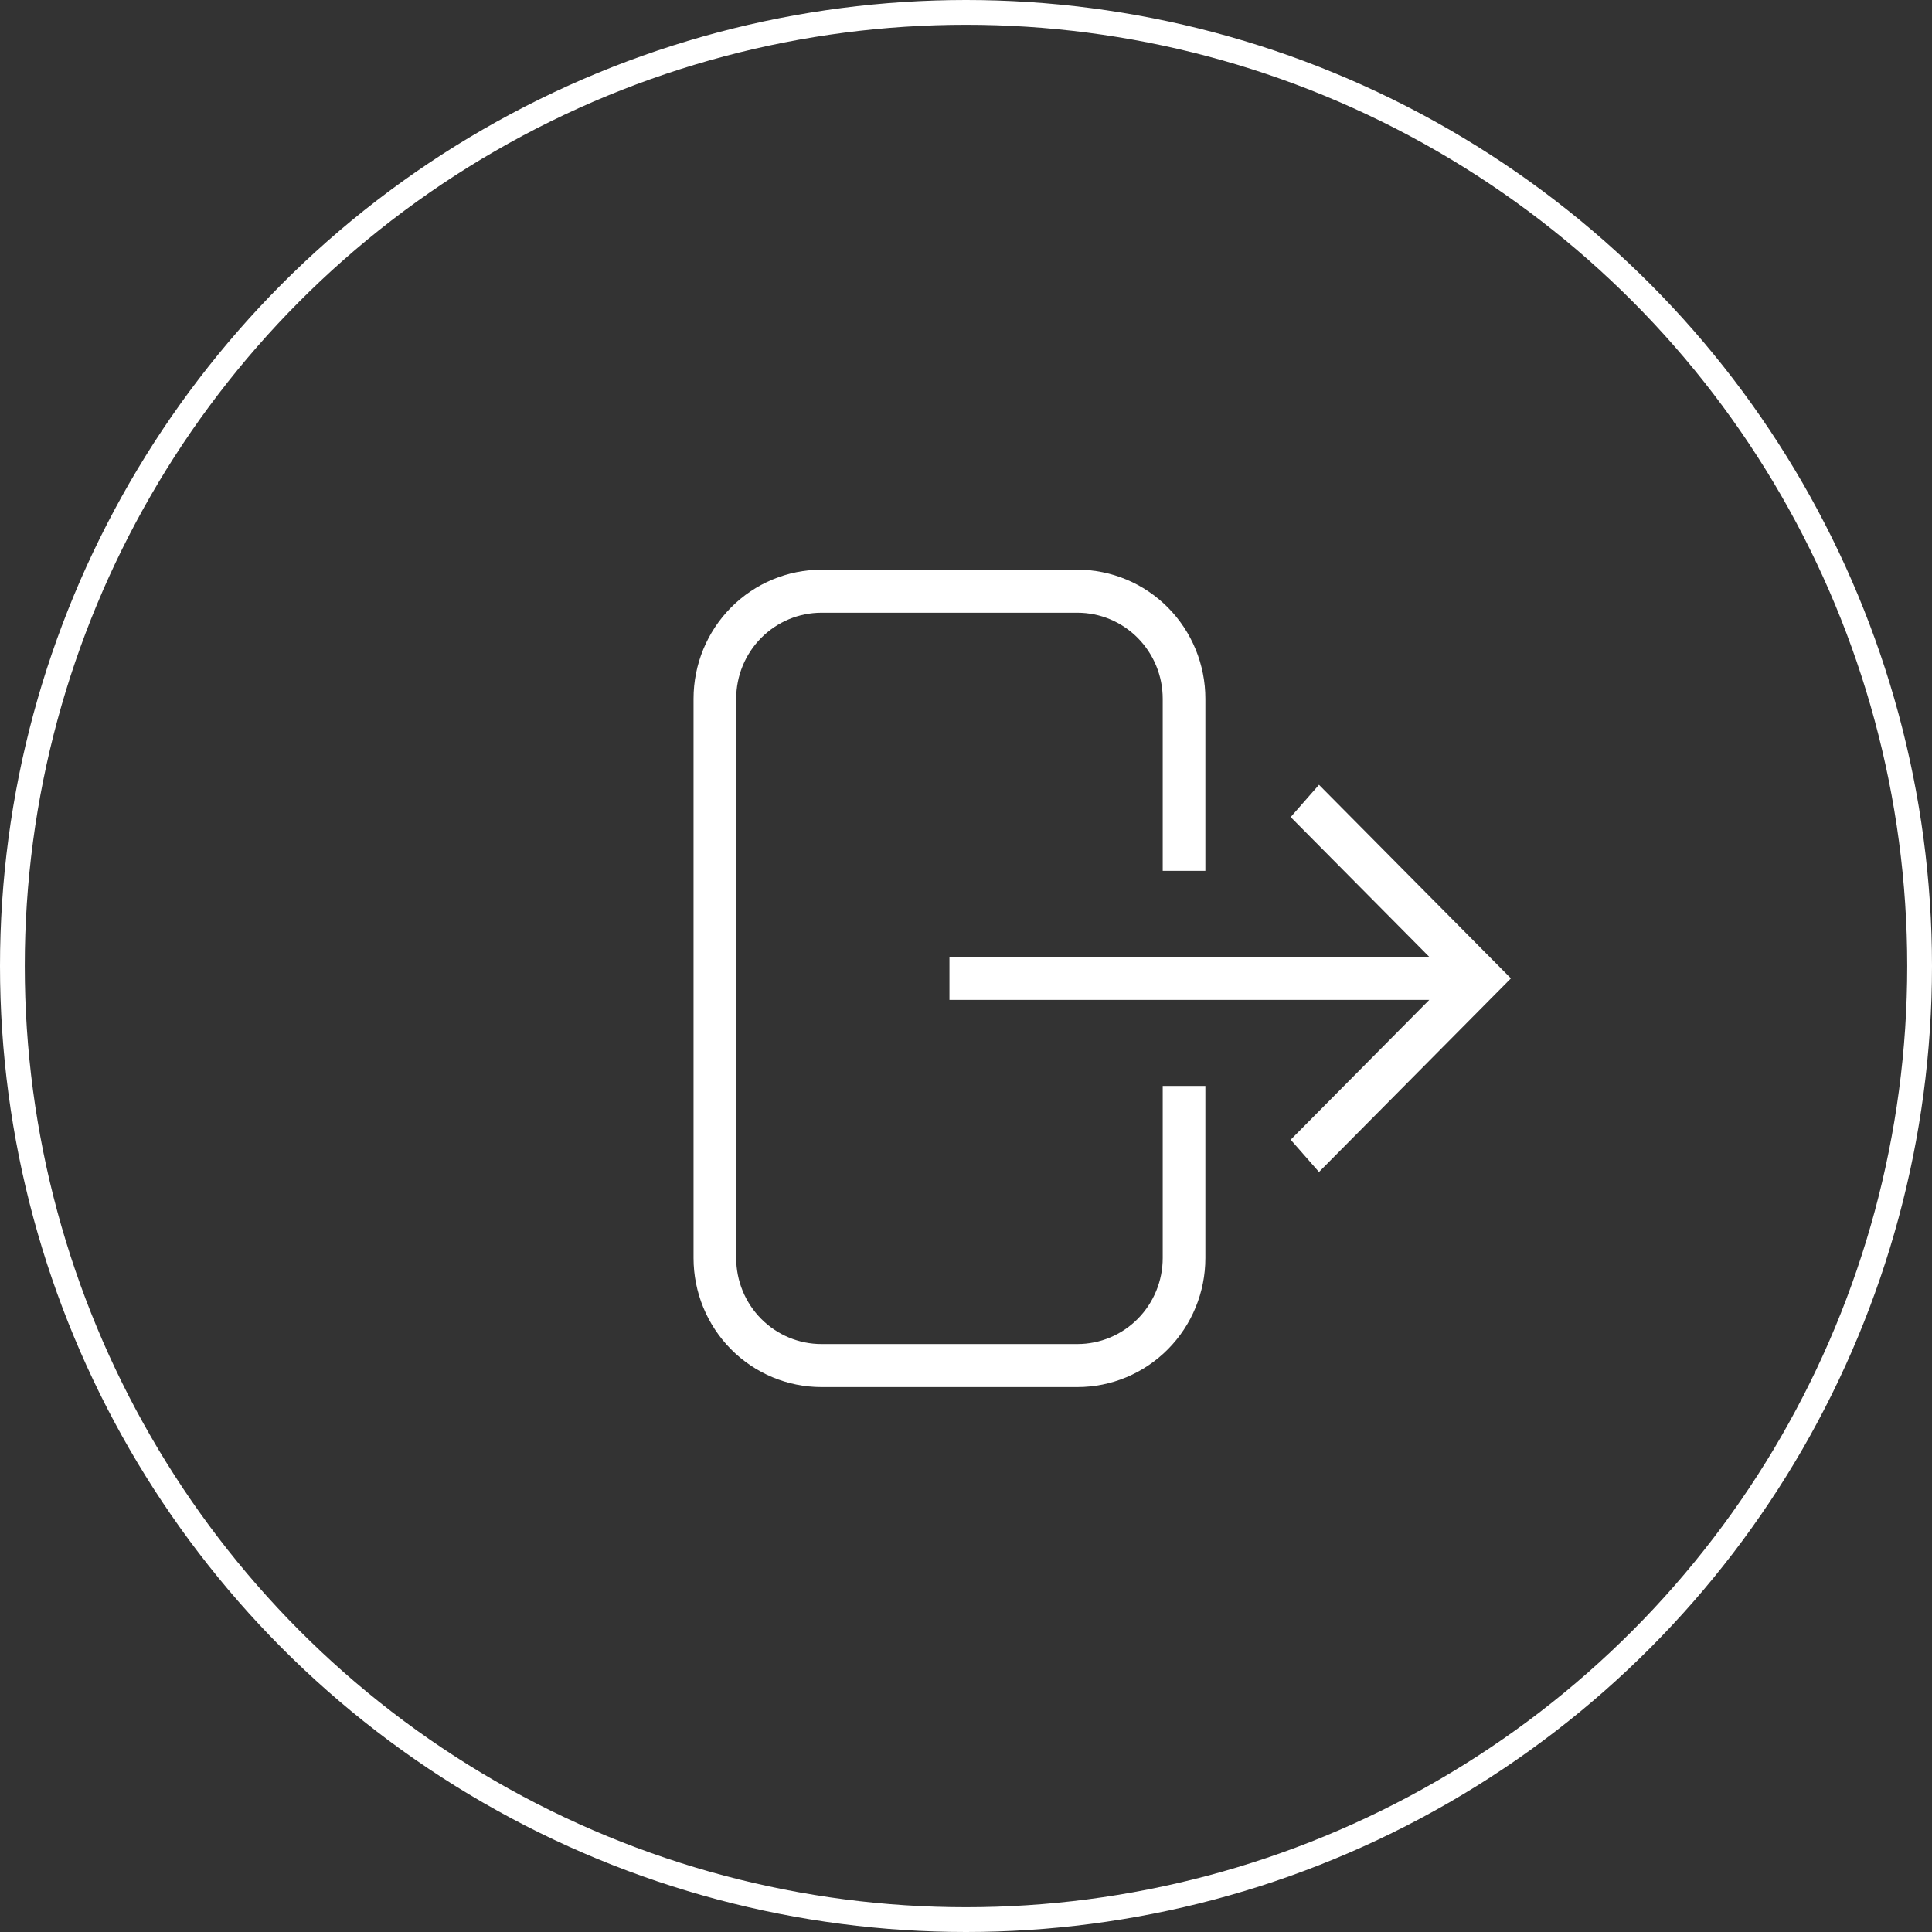 <svg width="78" height="78" viewBox="0 0 78 78" fill="none" xmlns="http://www.w3.org/2000/svg">
<rect x="0" y="0" width="78" height="78" fill="#333333" stroke="none"/>
<circle cx="39" cy="39" r="38.5" stroke="white"/>
<path d="M33.166 23H43.498C44.868 23 46.182 23.549 47.151 24.526C48.12 25.503 48.664 26.829 48.664 28.21V35.158H46.942V28.21C46.942 27.289 46.579 26.406 45.933 25.754C45.287 25.103 44.411 24.737 43.498 24.737H33.166C32.252 24.737 31.377 25.103 30.731 25.754C30.085 26.406 29.722 27.289 29.722 28.21V50.789C29.722 51.711 30.085 52.594 30.731 53.246C31.377 53.897 32.252 54.263 33.166 54.263H43.498C44.411 54.263 45.287 53.897 45.933 53.246C46.579 52.594 46.942 51.711 46.942 50.789V43.842H48.664V50.789C48.664 52.171 48.12 53.497 47.151 54.474C46.182 55.451 44.868 56 43.498 56H33.166C31.796 56 30.482 55.451 29.513 54.474C28.544 53.497 28 52.171 28 50.789V28.21C28 26.829 28.544 25.503 29.513 24.526C30.482 23.549 31.796 23 33.166 23V23ZM38.332 38.632H57.704L52.108 32.987L53.251 31.684L61 39.5L53.251 47.316L52.108 46.013L57.704 40.368H38.332V38.632Z" fill="white"/>
</svg>
